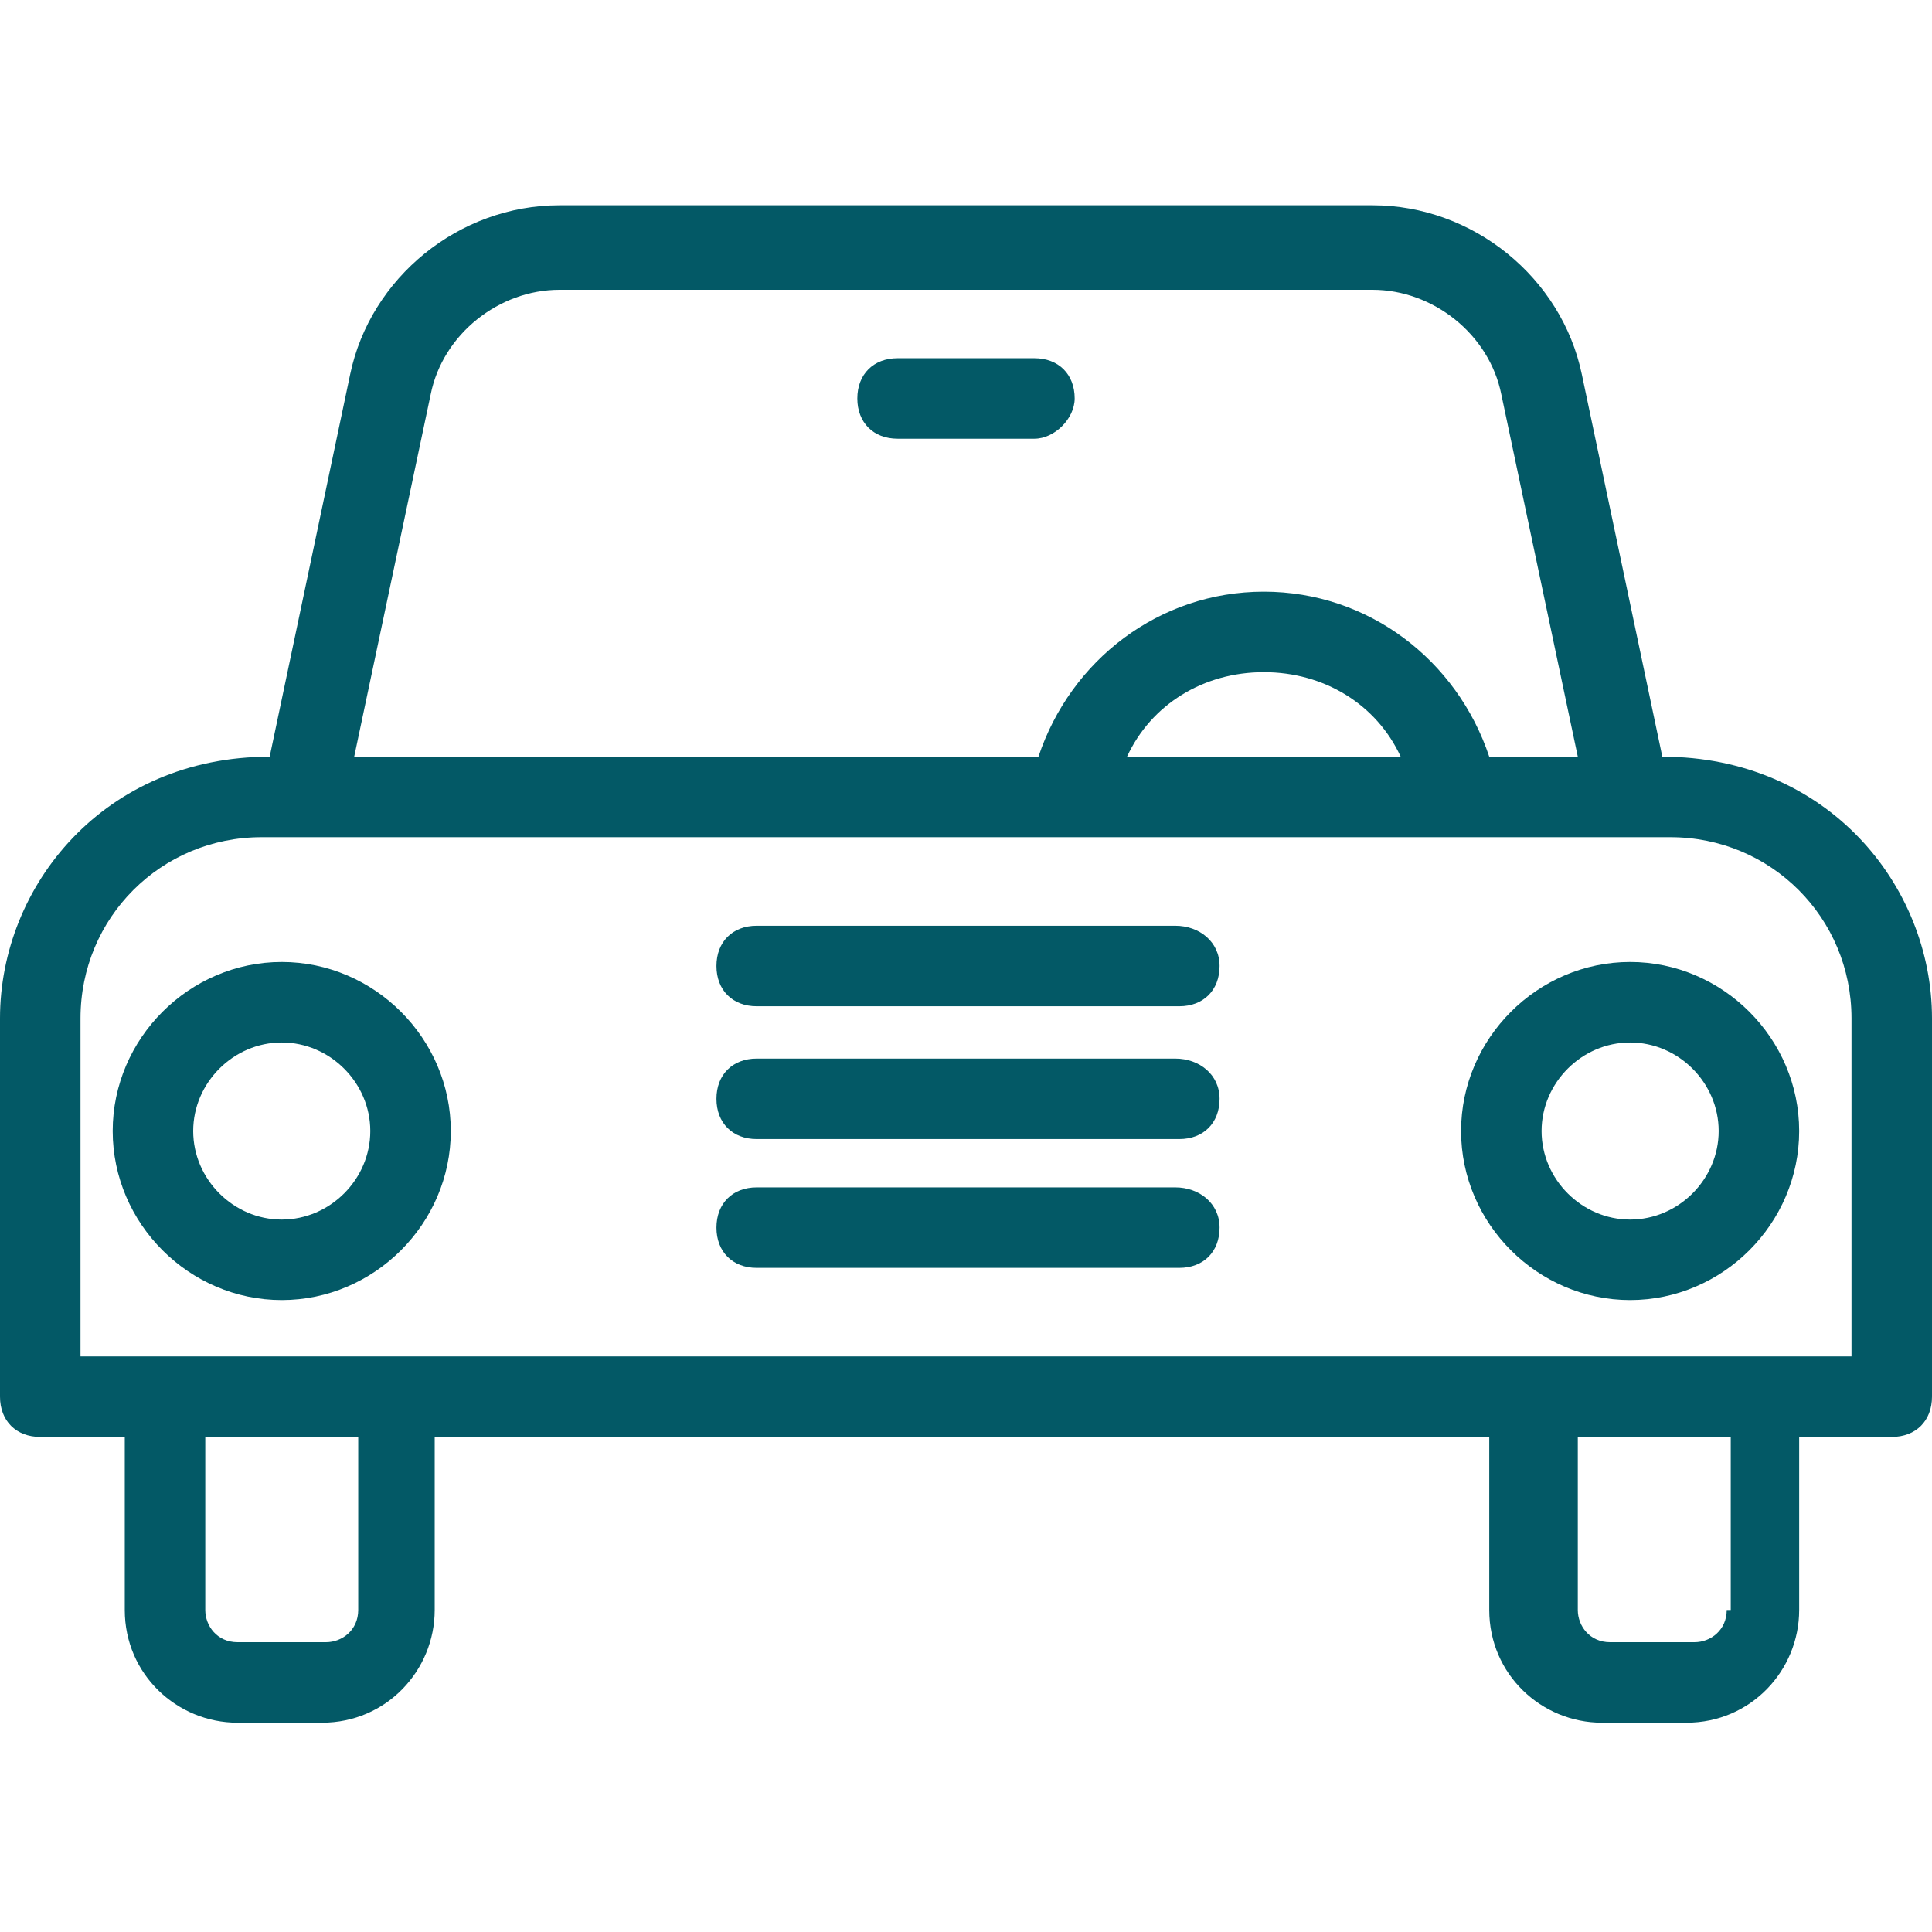<?xml version="1.0" encoding="utf-8"?>
<!-- Generator: Adobe Illustrator 26.5.0, SVG Export Plug-In . SVG Version: 6.00 Build 0)  -->
<svg version="1.1" id="Layer_1" xmlns="http://www.w3.org/2000/svg" xmlns:xlink="http://www.w3.org/1999/xlink" x="0px" y="0px"
	 viewBox="0 0 48 48" style="enable-background:new 0 0 48 48;" xml:space="preserve">
<style type="text/css">
	.st0{fill:#035966;}
</style>
<g>
	<path class="st0" d="M41.3,18.8l-2-9.5c-0.5-2.4-2.7-4.2-5.2-4.2H13.9c-2.5,0-4.7,1.8-5.2,4.2l-2,9.5C2.6,18.8,0,22,0,25.3v9.4
		c0,0.6,0.4,1,1,1h2.1V40c0,1.6,1.3,2.8,2.8,2.8H8c1.6,0,2.8-1.3,2.8-2.8v-4.3H37V40c0,1.6,1.3,2.8,2.8,2.8h2.1
		c1.6,0,2.8-1.3,2.8-2.8v-4.3H47c0.6,0,1-0.4,1-1v-9.4C48,22,45.4,18.8,41.3,18.8z M10.7,9.8c0.3-1.5,1.7-2.6,3.2-2.6h20.2
		c1.5,0,2.9,1.1,3.2,2.6l1.9,9H37c-0.8-2.4-3-4.1-5.6-4.1s-4.8,1.7-5.6,4.1h-17L10.7,9.8z M34.8,18.8H28c0.6-1.3,1.9-2.1,3.4-2.1
		C32.9,16.7,34.2,17.5,34.8,18.8z M8.9,40c0,0.5-0.4,0.8-0.8,0.8H5.9c-0.5,0-0.8-0.4-0.8-0.8v-4.3h3.8V40z M42.9,40
		c0,0.5-0.4,0.8-0.8,0.8H40c-0.5,0-0.8-0.4-0.8-0.8v-4.3H43V40H42.9z M46,33.7H2v-8.4c0-2.5,2-4.5,4.5-4.5c12.1,0,22.6,0,35,0
		c2.5,0,4.5,2,4.5,4.5V33.7z"/>
	<path class="st0" d="M40.5,23.9c-2.3,0-4.2,1.9-4.2,4.2s1.9,4.2,4.2,4.2s4.2-1.9,4.2-4.2S42.8,23.9,40.5,23.9z M40.5,30.3
		c-1.2,0-2.2-1-2.2-2.2s1-2.2,2.2-2.2s2.2,1,2.2,2.2S41.7,30.3,40.5,30.3z"/>
	<path class="st0" d="M7,23.9c-2.3,0-4.2,1.9-4.2,4.2s1.9,4.2,4.2,4.2s4.2-1.9,4.2-4.2S9.3,23.9,7,23.9z M7,30.3
		c-1.2,0-2.2-1-2.2-2.2s1-2.2,2.2-2.2s2.2,1,2.2,2.2S8.2,30.3,7,30.3z"/>
	<path class="st0" d="M29.2,29.5H18.8c-0.6,0-1,0.4-1,1s0.4,1,1,1h10.5c0.6,0,1-0.4,1-1S29.8,29.5,29.2,29.5z"/>
	<path class="st0" d="M29.2,26.3H18.8c-0.6,0-1,0.4-1,1s0.4,1,1,1h10.5c0.6,0,1-0.4,1-1S29.8,26.3,29.2,26.3z"/>
	<path class="st0" d="M29.2,23H18.8c-0.6,0-1,0.4-1,1s0.4,1,1,1h10.5c0.6,0,1-0.4,1-1S29.8,23,29.2,23z"/>
	<path class="st0" d="M26.7,9.9c0-0.6-0.4-1-1-1h-3.4c-0.6,0-1,0.4-1,1s0.4,1,1,1h3.4C26.2,10.9,26.7,10.4,26.7,9.9z"/>
</g>
</svg>
